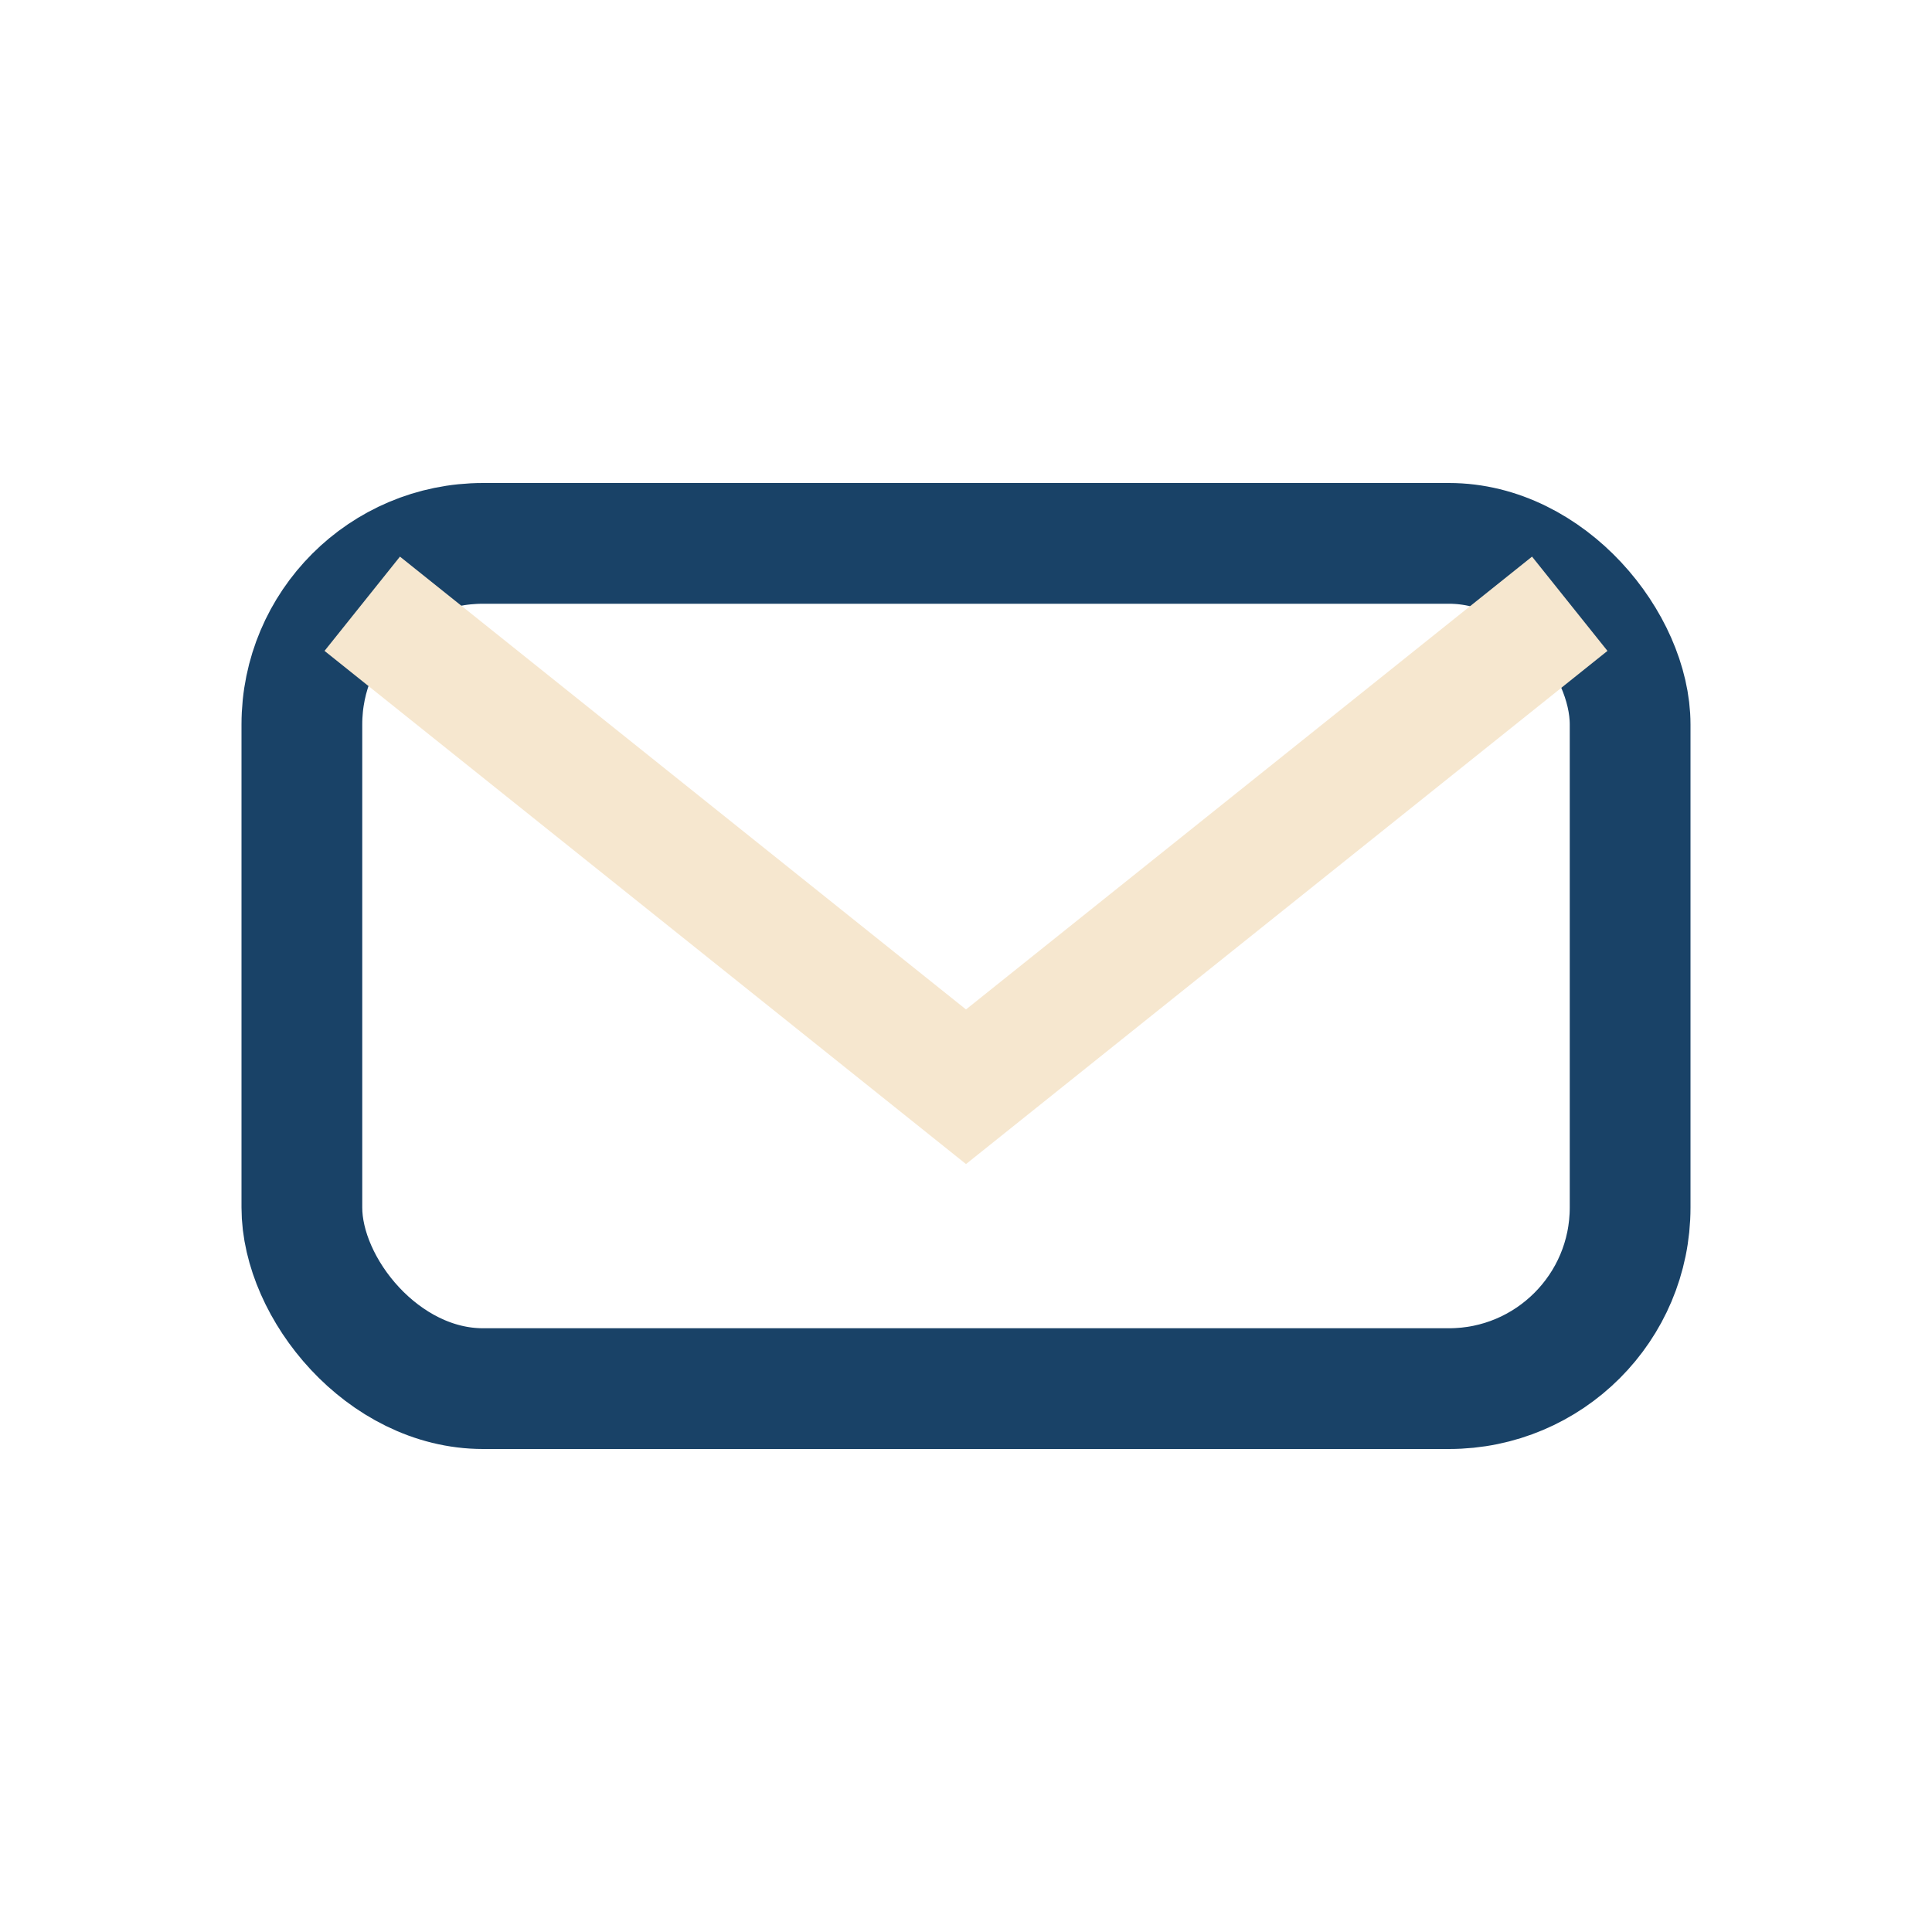 <?xml version="1.0" encoding="UTF-8"?>
<svg xmlns="http://www.w3.org/2000/svg" width="32" height="32" viewBox="0 0 32 32"><rect x="5" y="9" width="22" height="14" rx="3" fill="none" stroke="#194267" stroke-width="2"/><path d="M6 10l10 8 10-8" fill="none" stroke="#F6E7CF" stroke-width="2"/></svg>